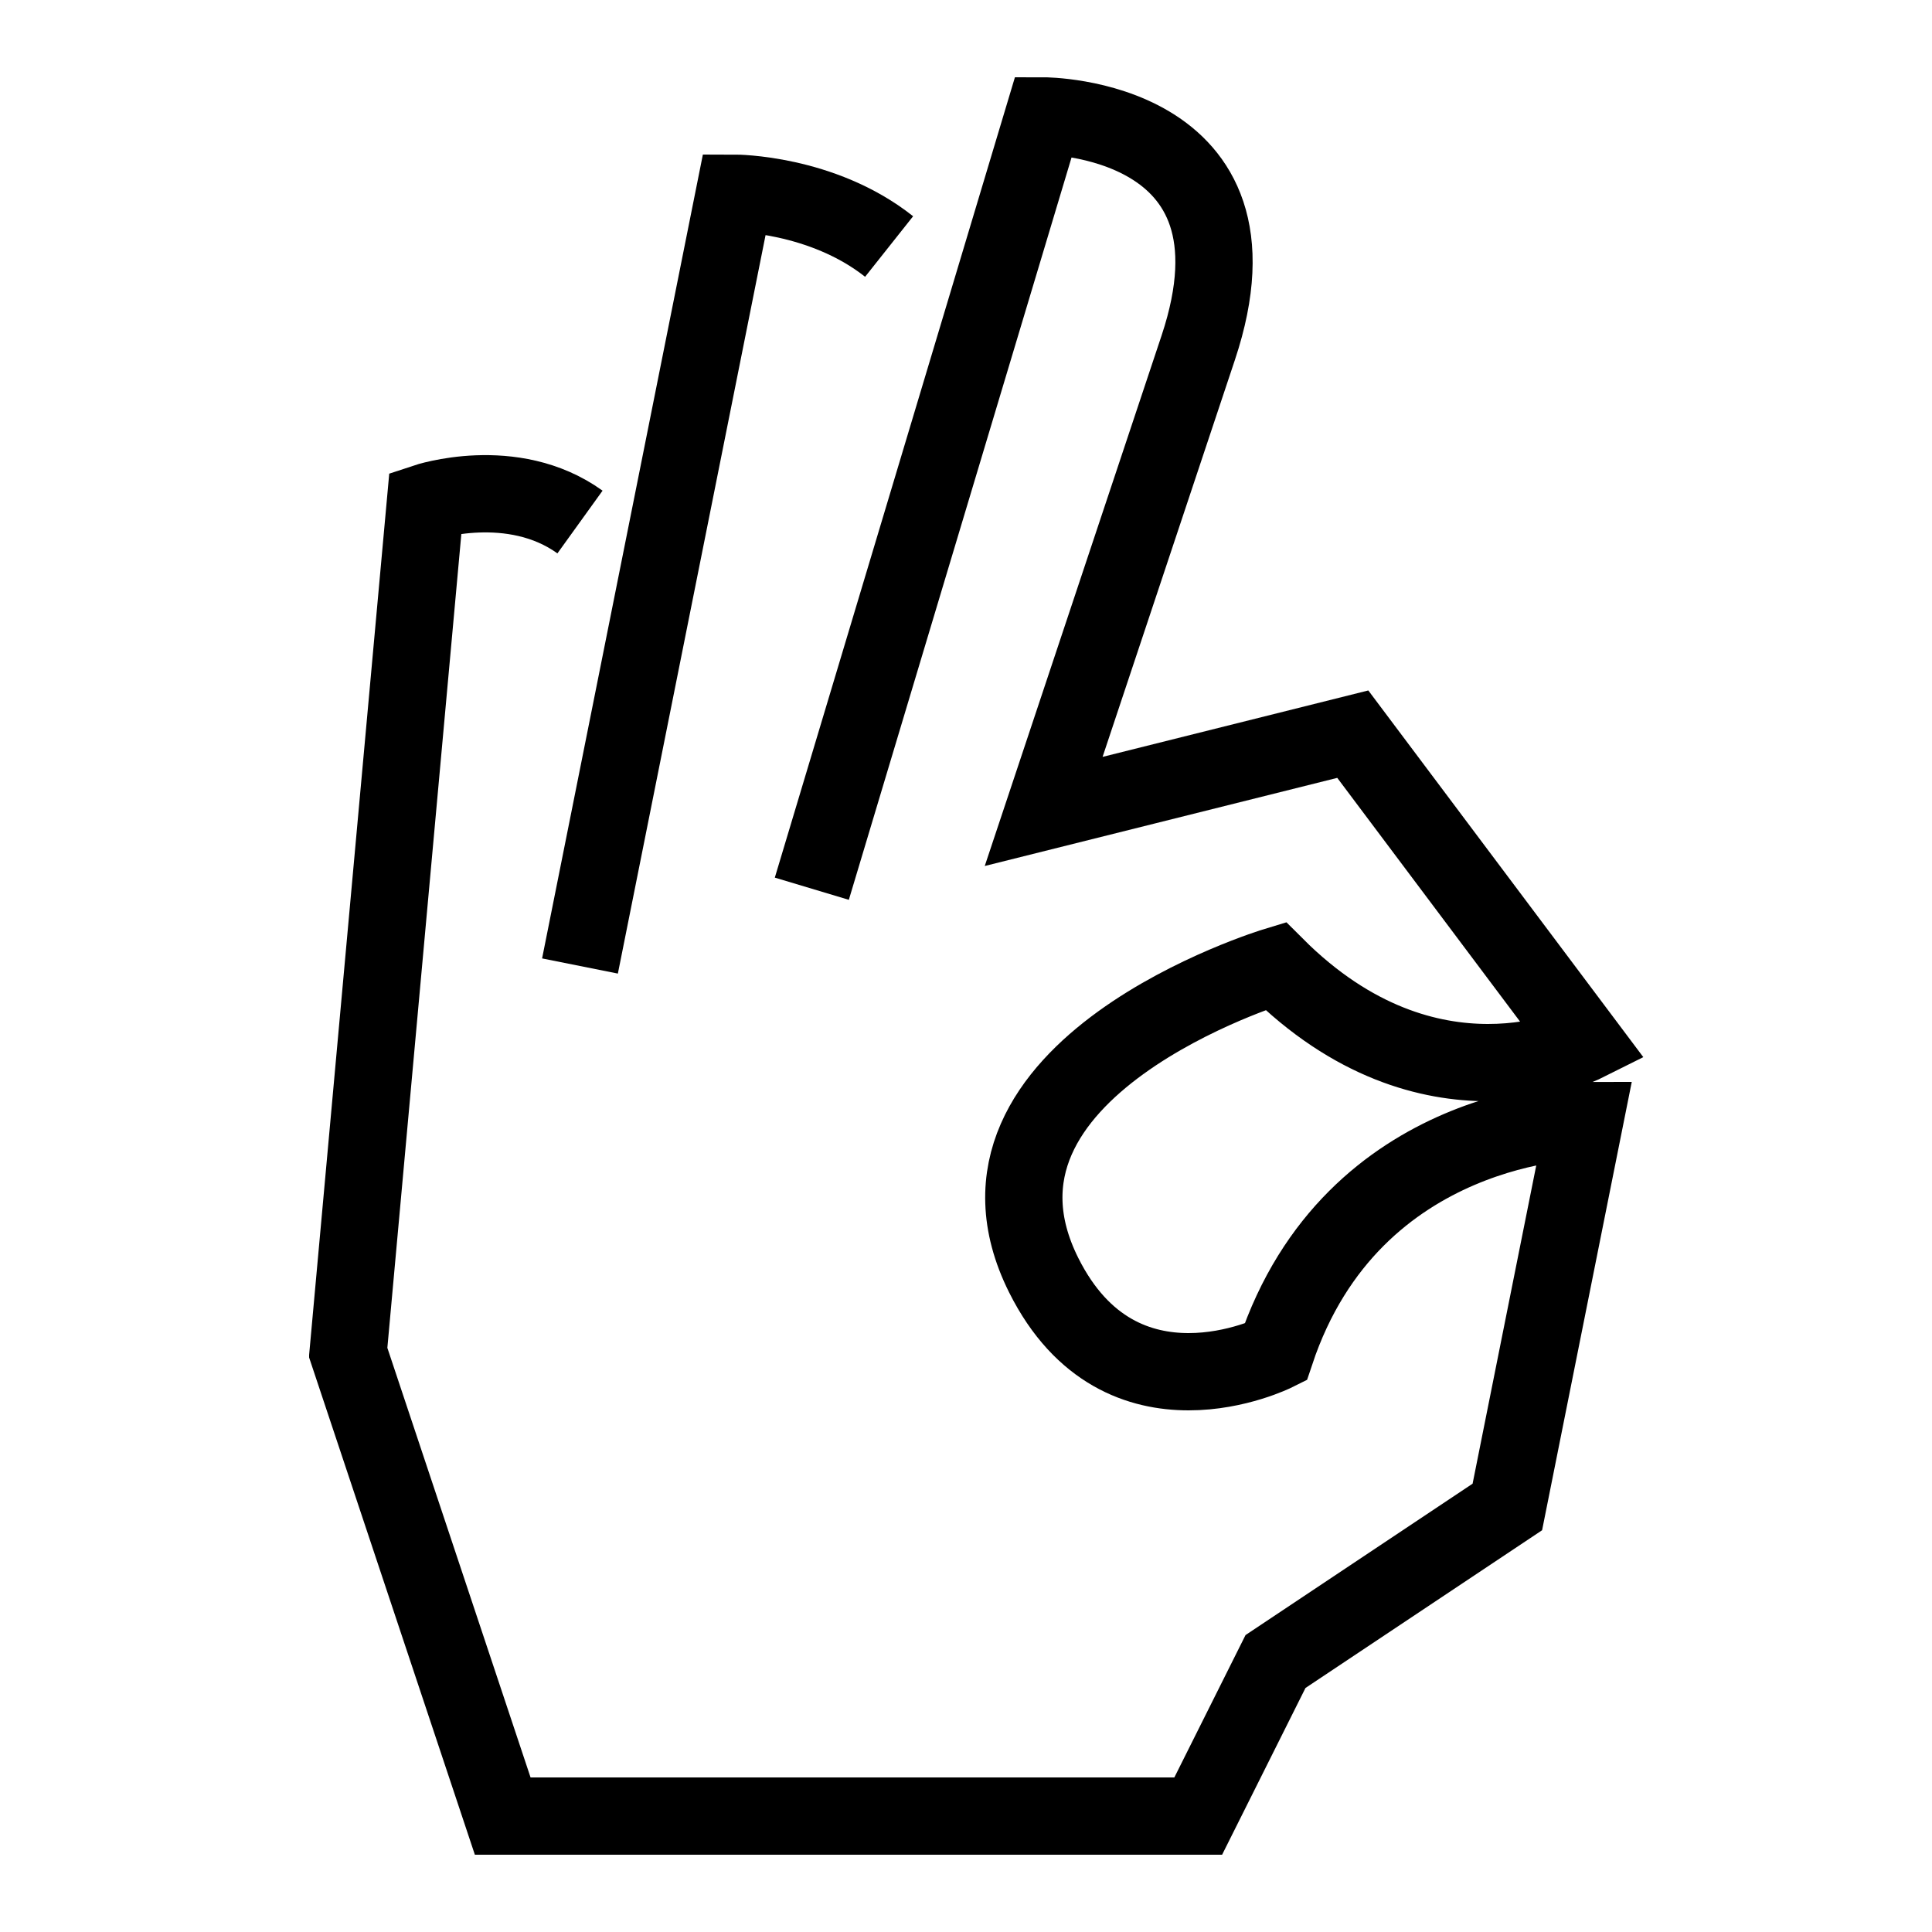 <svg width="50" height="50" viewBox="0 0 50 50" fill="none" xmlns="http://www.w3.org/2000/svg">
<g clip-path="url(#clip0_6475_6818)">
<path d="M21.01 23L27.01 3C27.01 3 33.01 3 31.01 9L27.01 21L35.01 19L41.01 27C41.01 27 37.01 29 33.01 25C33.01 25 24.33 27.63 27.01 33C29.01 37 33.01 35 33.01 35C35.01 29 41.01 29 41.01 29L39.01 39L33.01 43L31.01 47H13.01L9.01 35L11.01 13C11.01 13 13.26 12.25 15.01 13.51" stroke="black" stroke-width="2" stroke-miterlimit="10"/>
<path d="M15.01 25L19.01 5C19.01 5 21.27 5 23.01 6.38" stroke="black" stroke-width="2" stroke-miterlimit="10"/>
</g>
<defs>
<clipPath id="clip0_6475_6818">
<rect width="34.53" height="46" fill="white" transform="translate(8 2)"/>
</clipPath>
</defs>
</svg>
